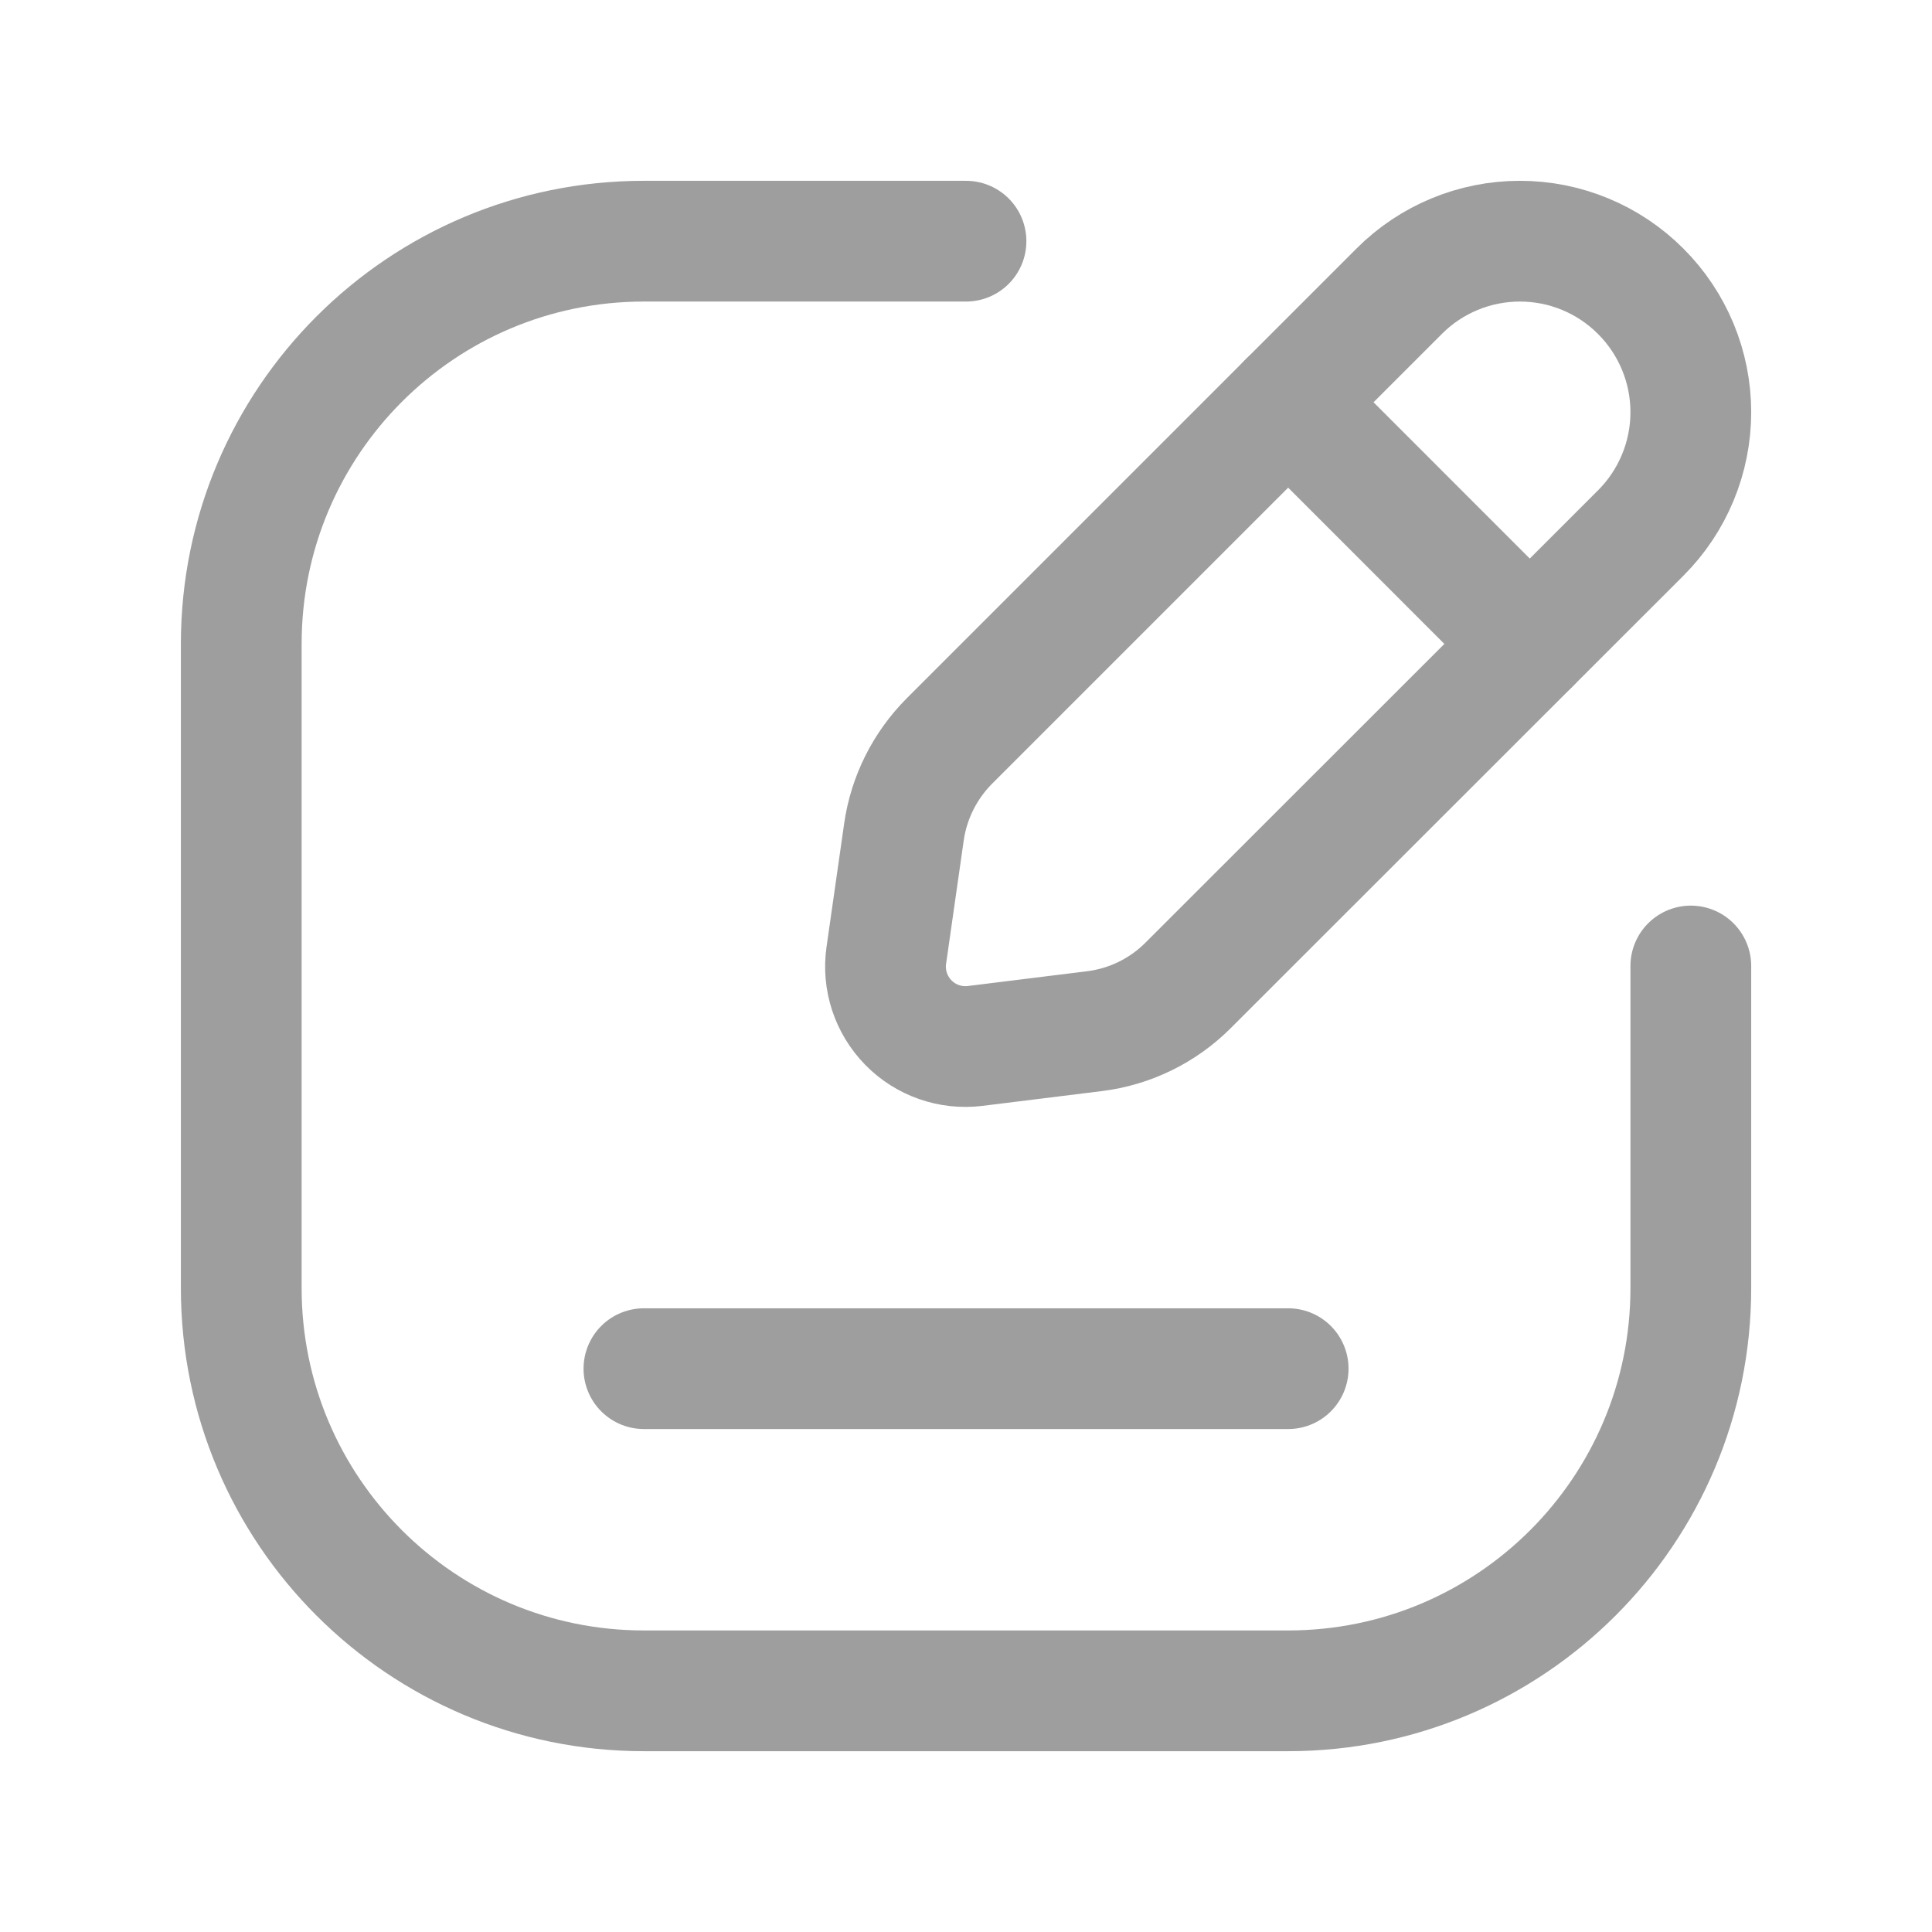<svg width="24" height="24" viewBox="0 0 24 24" fill="none" xmlns="http://www.w3.org/2000/svg">
<path d="M21.004 12V16.002C21.004 18.764 18.765 21.004 16.002 21.004H7.999C5.236 21.004 2.997 18.764 2.997 16.002V7.998C2.997 5.236 5.236 2.996 7.999 2.996H12" stroke="#9E9E9E" stroke-width="1.5" stroke-linecap="round" stroke-linejoin="round"/>
<path d="M19.003 7.999L16.002 4.997" stroke="#9E9E9E" stroke-width="1.5" stroke-linecap="round" stroke-linejoin="round"/>
<path d="M7.999 17.002H16.002" stroke="#9E9E9E" stroke-width="1.5" stroke-linecap="round" stroke-linejoin="round"/>
<path fill-rule="evenodd" clip-rule="evenodd" d="M17.382 3.617L11.795 9.204C11.489 9.511 11.29 9.908 11.229 10.336L11.01 11.868C10.966 12.174 11.068 12.482 11.284 12.703C11.5 12.924 11.807 13.031 12.114 12.993L13.592 12.81C14.035 12.756 14.446 12.555 14.761 12.239L20.382 6.621C20.78 6.223 21.004 5.683 21.004 5.12C21.004 4.557 20.78 4.017 20.382 3.619L20.38 3.617C19.982 3.219 19.443 2.996 18.881 2.996C18.319 2.996 17.779 3.219 17.382 3.617Z" stroke="#9E9E9E" stroke-width="1.5" stroke-linecap="round" stroke-linejoin="round"/>
</svg>
